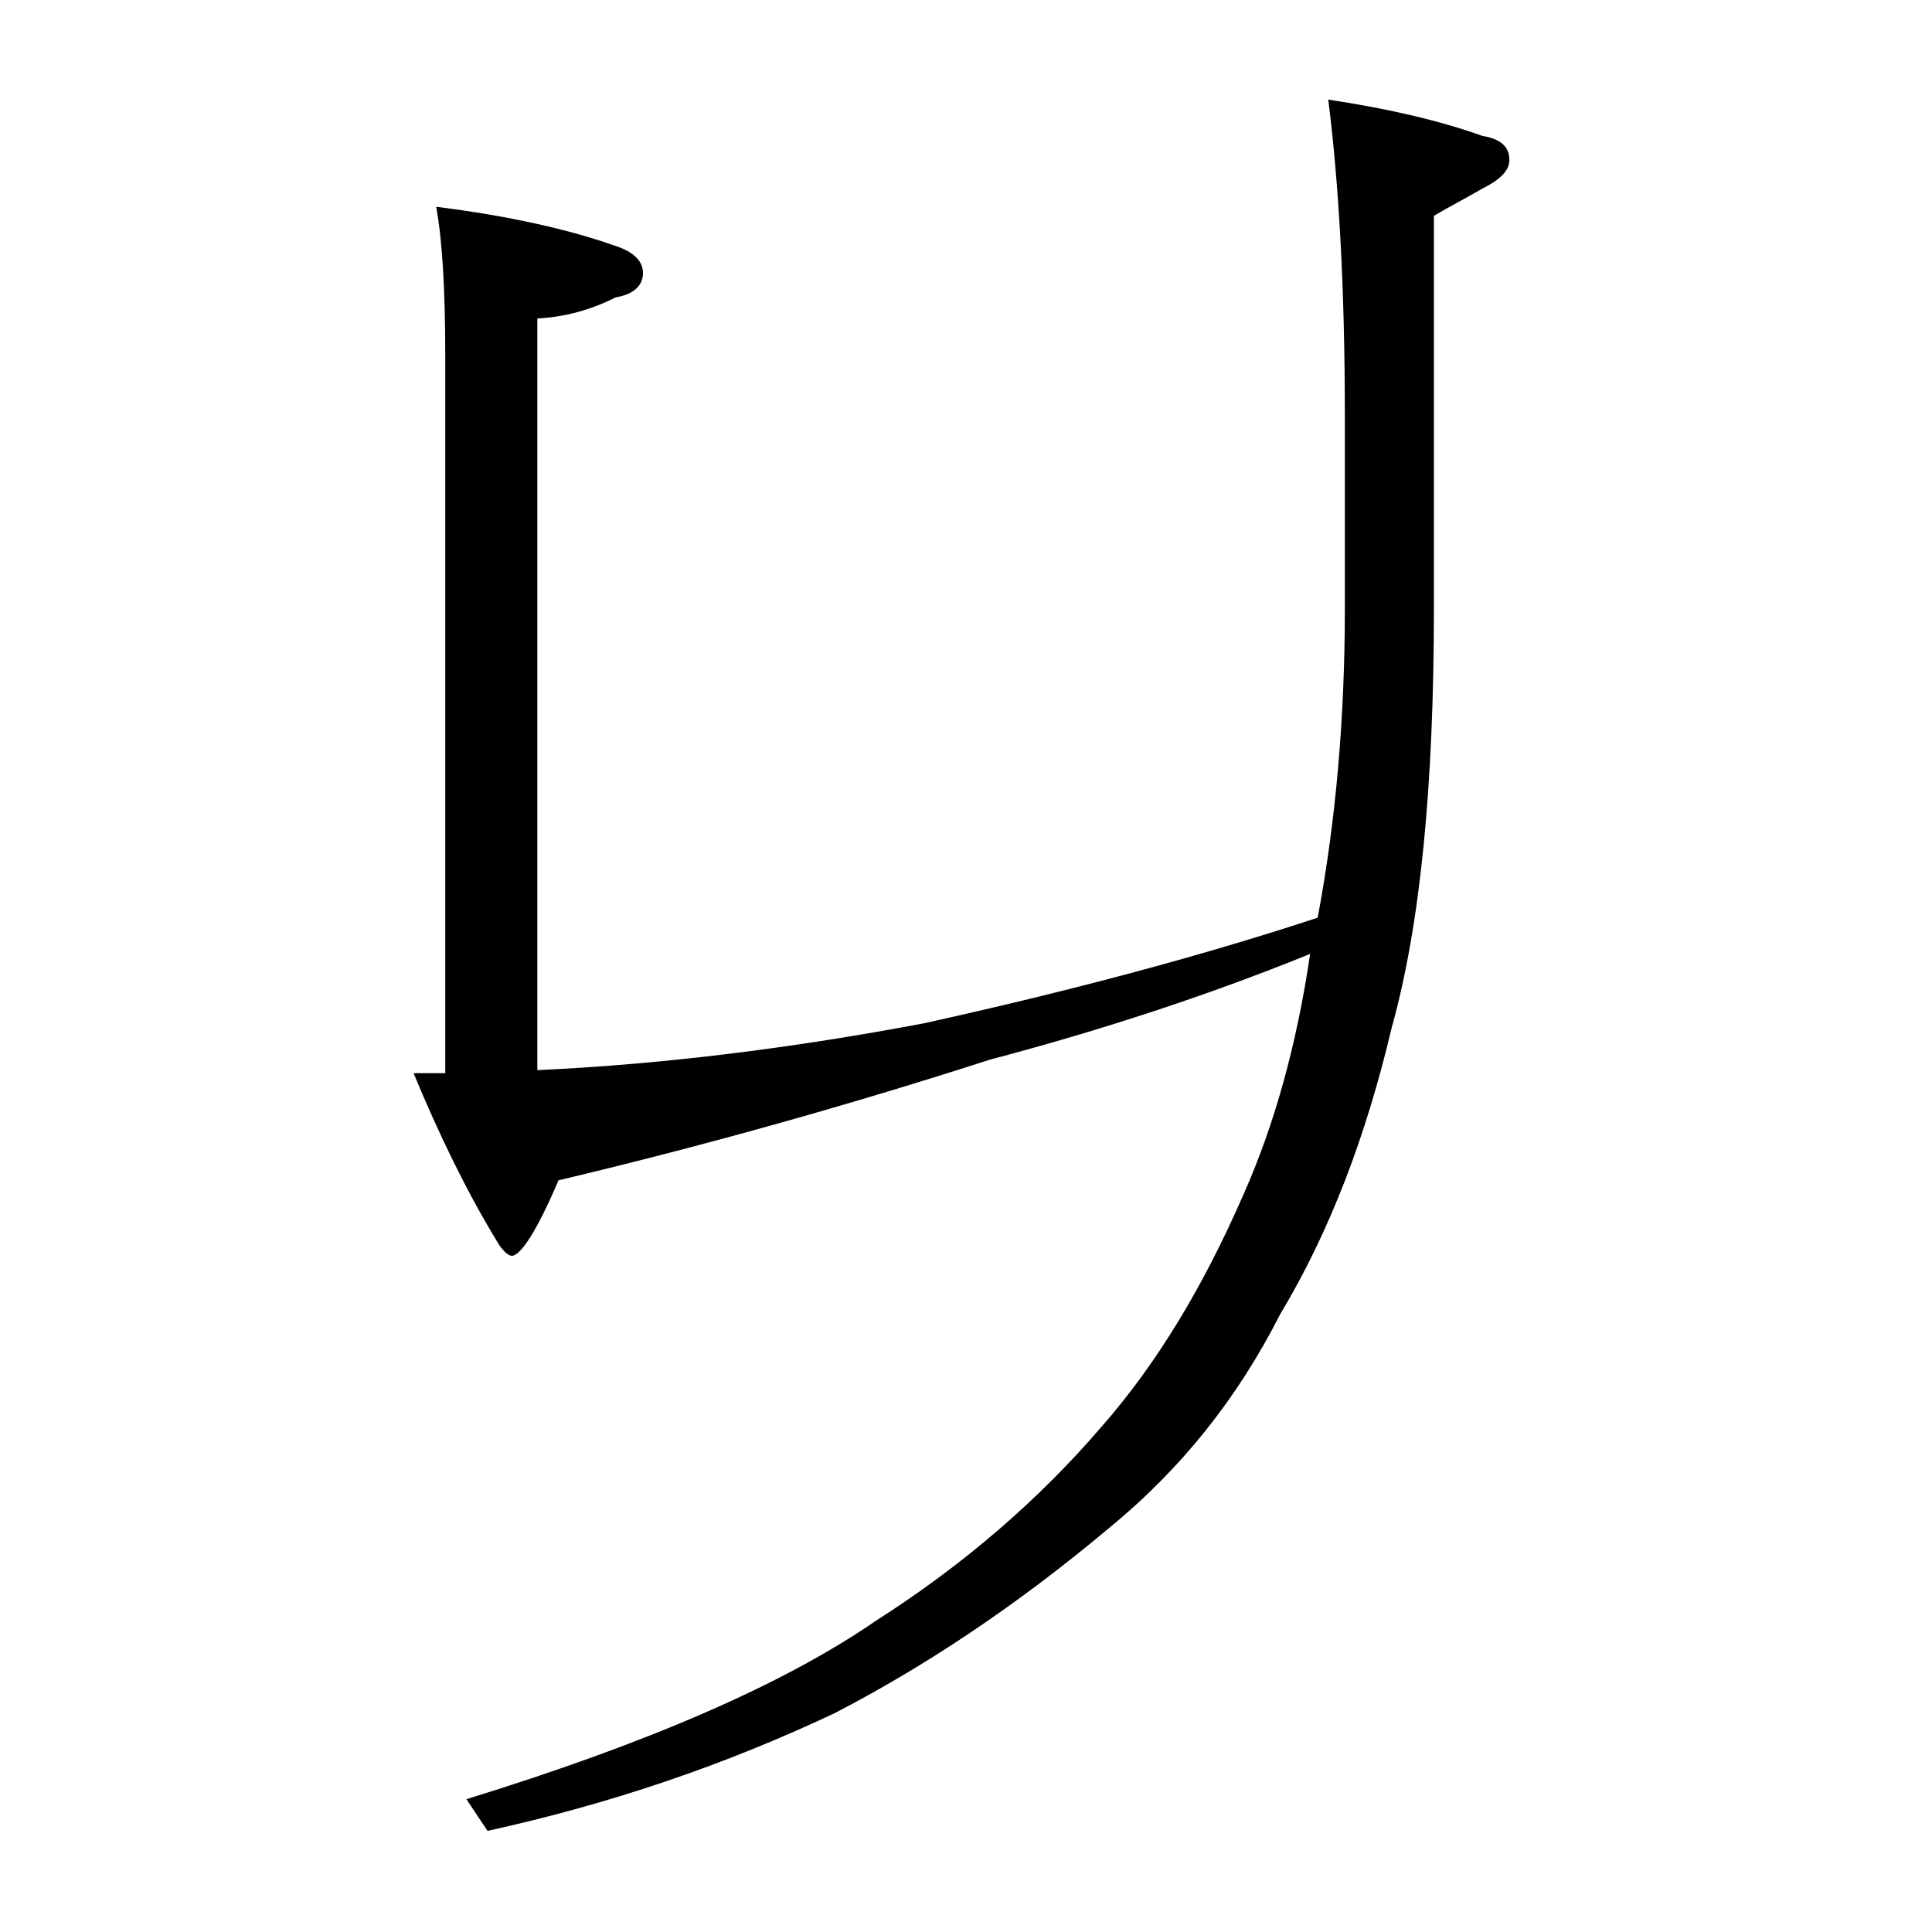 <?xml version="1.0" encoding="utf-8"?>
<!-- Generator: Adobe Illustrator 18.0.0, SVG Export Plug-In . SVG Version: 6.00 Build 0)  -->
<!DOCTYPE svg PUBLIC "-//W3C//DTD SVG 1.1//EN" "http://www.w3.org/Graphics/SVG/1.1/DTD/svg11.dtd">
<svg version="1.1" id="Layer_1" xmlns="http://www.w3.org/2000/svg" xmlns:xlink="http://www.w3.org/1999/xlink" x="0px" y="0px"
	 viewBox="0 0 128 128" enable-background="new 0 0 128 128" xml:space="preserve">
<path d="M28.9,13.7c4.8,0.6,8.8,1.5,11.9,2.6c1.2,0.4,1.8,1,1.8,1.8c0,0.8-0.6,1.4-1.8,1.6c-1.6,0.8-3.3,1.3-5.2,1.4v49.8
	c8.6-0.4,17.1-1.5,25.6-3.1c9.5-2.1,18.2-4.4,26.1-7c1.2-6.4,1.8-13.2,1.8-20.5V27.6c0-8.5-0.4-15.5-1.1-21C92,7.2,95.4,8,98.2,9
	c1.2,0.2,1.8,0.7,1.8,1.6c0,0.7-0.6,1.3-1.8,1.9c-1.2,0.7-2.2,1.2-3.2,1.8v26c0,11.8-0.9,21-2.8,27.8c-1.7,7.2-4.1,13.5-7.4,19
	c-2.8,5.5-6.5,10.2-11.4,14.2c-6.2,5.2-12.3,9.2-18.1,12.2c-7.2,3.4-14.8,6-23,7.8l-1.4-2.1c12-3.7,21-7.6,27.1-11.8
	c5.8-3.7,10.8-8,15-12.9c3.6-4.1,6.7-9.2,9.4-15.4c2-4.5,3.5-9.8,4.4-15.9c-6.9,2.8-14,5.1-21.2,7c-9,2.9-18.5,5.6-28.6,8
	c-1.4,3.3-2.5,5-3.1,5c-0.2,0-0.6-0.3-1-1c-2-3.3-3.8-7-5.5-11.1c0.7,0,1.4,0,2.1,0V23.6C29.5,19.2,29.3,15.9,28.9,13.7z"/>
</svg>
